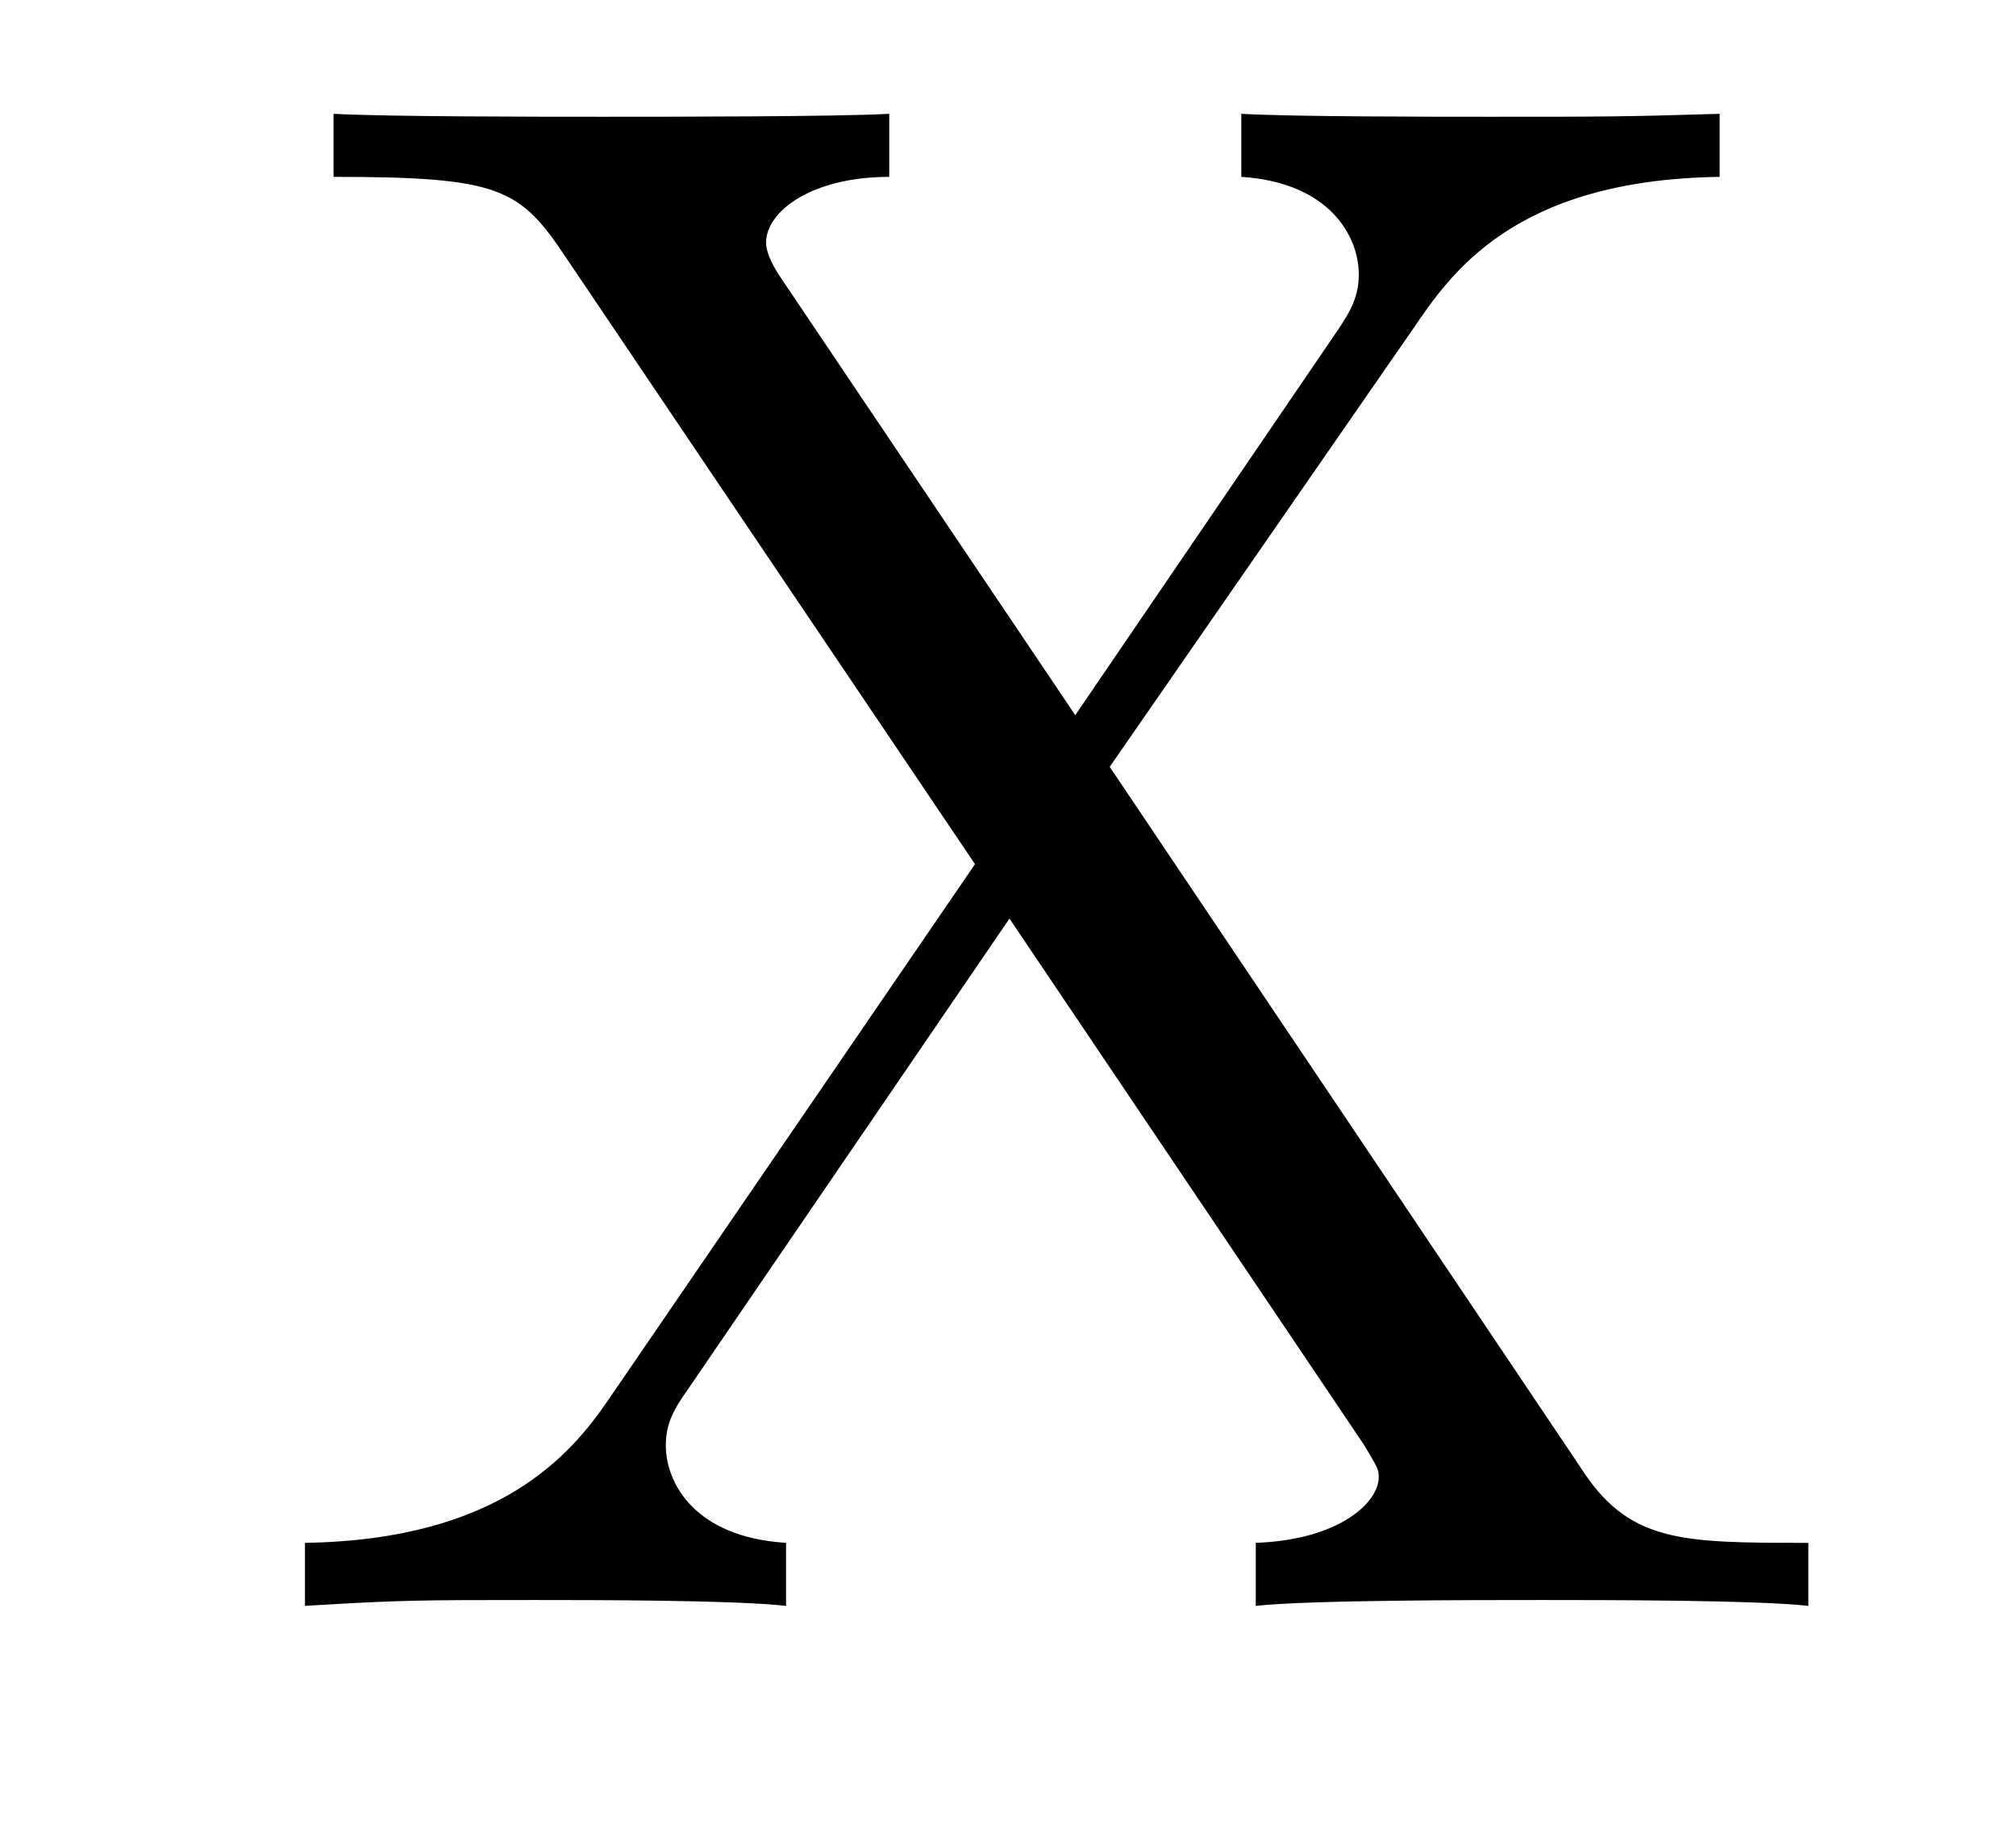 <?xml version='1.0'?>
<!-- This file was generated by dvisvgm 1.9.2 -->
<svg height='10pt' version='1.1' viewBox='0 -10 11 10' width='11pt' xmlns='http://www.w3.org/2000/svg' xmlns:xlink='http://www.w3.org/1999/xlink'>
<g id='page1'>
<g transform='matrix(1 0 0 1 -127 653)'>
<path d='M133.055 -658.816L134.711 -661.207C134.914 -661.504 135.258 -662.019 136.383 -662.035V-662.379C135.867 -662.363 135.742 -662.363 135.133 -662.363C134.805 -662.363 134.055 -662.363 133.773 -662.379V-662.035C134.258 -662.004 134.414 -661.707 134.414 -661.504C134.414 -661.379 134.367 -661.301 134.305 -661.207L132.867 -659.098L131.258 -661.488C131.227 -661.535 131.18 -661.613 131.18 -661.676C131.18 -661.848 131.43 -662.035 131.852 -662.035V-662.379C131.57 -662.363 130.633 -662.363 130.289 -662.363C129.945 -662.363 129.117 -662.363 128.82 -662.379V-662.035C129.727 -662.035 129.836 -661.973 130.086 -661.598L132.32 -658.285L130.32 -655.363C130.117 -655.066 129.727 -654.598 128.664 -654.582V-654.238C129.18 -654.27 129.305 -654.27 129.914 -654.27C130.227 -654.27 131.008 -654.27 131.289 -654.238V-654.582C130.789 -654.613 130.633 -654.91 130.633 -655.113C130.633 -655.238 130.68 -655.316 130.758 -655.426L132.508 -657.988L134.445 -655.113C134.508 -655.004 134.523 -654.988 134.523 -654.941C134.523 -654.801 134.305 -654.598 133.852 -654.582V-654.238C134.133 -654.27 135.055 -654.27 135.414 -654.27C135.742 -654.27 136.586 -654.27 136.867 -654.238V-654.582C136.164 -654.582 135.883 -654.582 135.617 -655.004L133.055 -658.816ZM137.156 -654.238' fill-rule='evenodd'/>
</g>
</g>
</svg>
